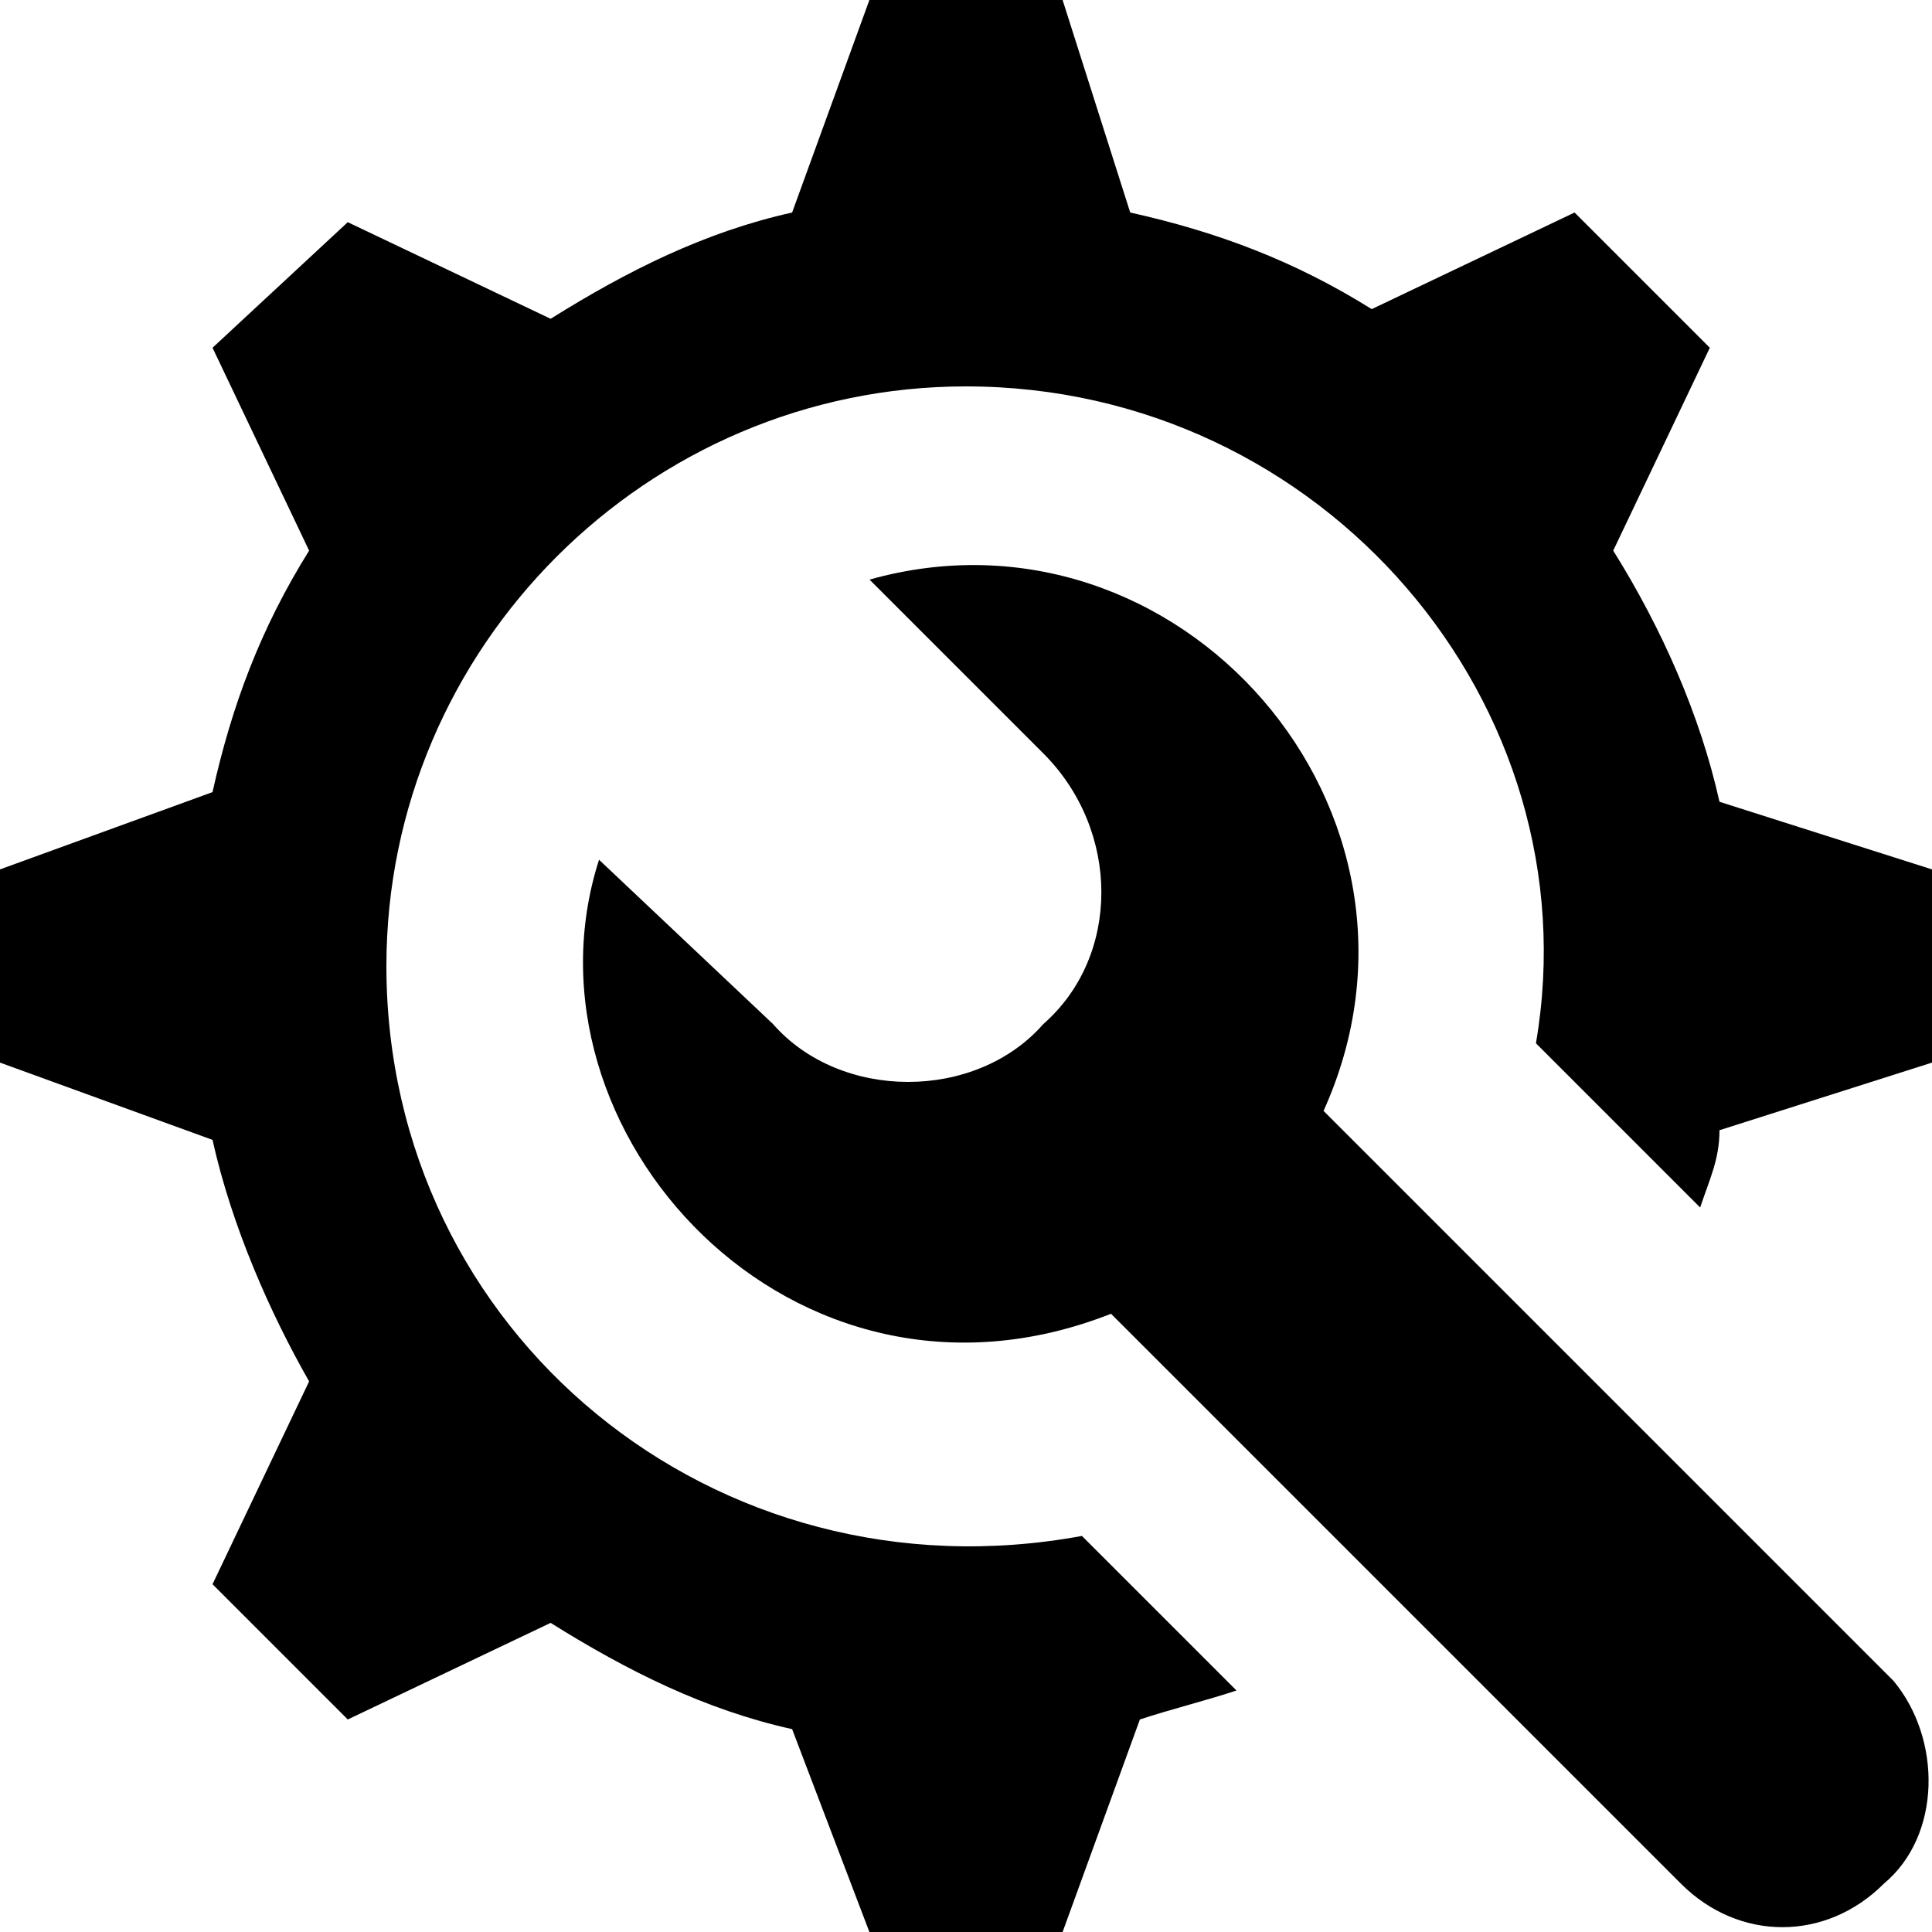<svg width="48" height="48" viewBox="0 0 48 48" fill="none" xmlns="http://www.w3.org/2000/svg">
<g clip-path="url(#clip0_2330_17059)">
<path d="M42.72 19.92C42.24 17.76 41.28 15.6 40.08 13.68L42.48 8.64L39.12 5.28L34.08 7.68C32.16 6.48 30.24 5.76 28.08 5.28L26.4 0H21.6L19.68 5.28C17.52 5.76 15.6 6.72 13.68 7.92L8.64 5.52L5.28 8.64L7.68 13.68C6.48 15.6 5.76 17.52 5.28 19.68L0 21.6V26.4L5.28 28.32C5.76 30.48 6.72 32.64 7.68 34.32L5.28 39.36L8.64 42.72L13.68 40.32C15.6 41.52 17.52 42.48 19.68 42.96L21.6 48H26.4L28.32 42.72C29.04 42.48 30 42.24 30.72 42L26.88 38.16C17.76 39.84 9.6 33.12 9.6 24C9.6 16.08 16.08 9.6 24 9.6C32.88 9.6 39.6 17.52 38.16 25.92L42.24 30C42.48 29.28 42.72 28.8 42.72 28.08L48 26.4V21.6L42.72 19.92Z" fill="black"/>
<path d="M47.043 41.76L32.883 27.6C36.243 20.16 29.283 12.24 21.603 14.4L25.923 18.72C27.843 20.64 27.843 23.76 25.923 25.44C24.243 27.36 20.883 27.36 19.203 25.44L14.883 21.36C12.723 28.08 19.683 35.76 27.603 32.64L41.763 46.8C43.203 48.24 45.363 48.24 46.803 46.8C48.243 45.6 48.243 43.2 47.043 41.76Z" fill="black"/>
</g>
<defs>
<clipPath id="clip0_2330_17059">
<rect width="48" height="48" fill="white"/>
</clipPath>
</defs>
</svg>
